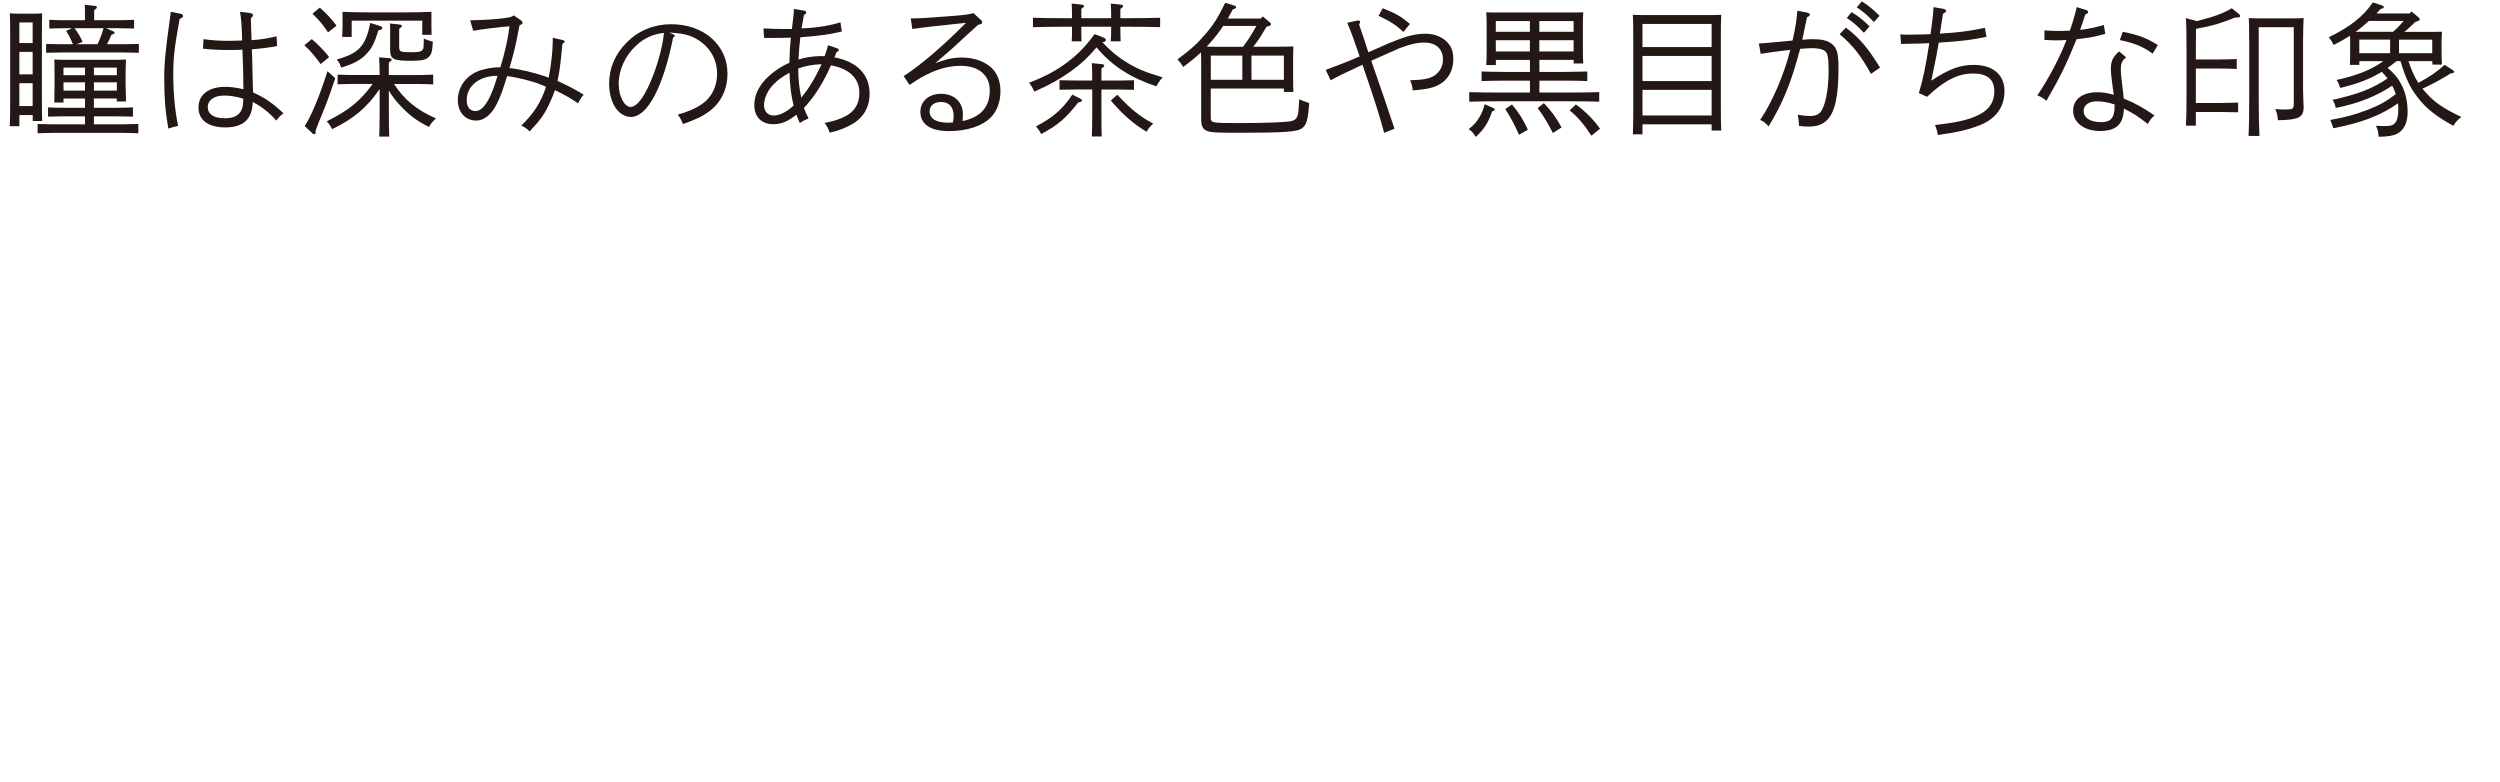 <?xml version="1.0" encoding="UTF-8"?><svg id="_レイヤー_2" xmlns="http://www.w3.org/2000/svg" viewBox="0 0 488.5 152.85"><defs><style>.cls-1{fill:none;}.cls-2{fill:#231815;}</style></defs><g id="_文字"><rect class="cls-1" width="488.5" height="152.85"/><path class="cls-2" d="M3.79,24.66h-1.88c.06-1.06.08-2.68.08-4.91V7.05c0-2.99-.03-3.52-.08-4.44.53.03,1,.06,1.63.06h3.07c.66,0,1.13-.03,1.63-.06-.03.89-.05,2.76-.05,4.44v11.69c0,2.34,0,3.82.05,4.91h-1.85v-1.17h-2.6v2.18ZM6.38,4.39h-2.6v4.02h2.6v-4.02ZM6.38,10.14h-2.6v4.38h2.6v-4.38ZM6.38,16.26h-2.6v4.47h2.6v-4.47ZM18.35,21.06h4.31c1.08,0,2.49-.03,3.32-.08v1.81c-.86-.03-2.4-.06-3.32-.06h-4.31v1.56h5.36c1.05,0,2.49-.03,3.32-.06v1.81c-.86-.03-2.4-.08-3.32-.08h-13.04c-.91,0-2.46.06-3.32.08v-1.81c.83.03,2.24.06,3.32.06h5.94v-1.56h-3.9c-.91,0-2.46.03-3.32.06v-1.81c.83.06,2.24.08,3.32.08h3.9v-1.81h-4.2v.78h-1.8c.03-1.79.05-2.46.05-3.68v-1.34c0-2.46-.03-2.74-.05-3.38.72.03,1.38.06,2.35.06h9.31c.97,0,1.63-.03,2.35-.06-.05.81-.08,2.32-.08,3.68v.67c0,1.03.06,3.13.08,3.85h-1.8v-.59h-4.48v1.81ZM22.08,6.1c.25.11.3.14.3.28,0,.22-.03.22-.61.42-.28.64-.42.98-.86,1.84h2.9c1.08,0,2.49-.03,3.32-.06v1.73c-.86-.03-2.4-.06-3.32-.06h-11.47c-.91,0-2.46.03-3.32.06v-1.73c.83.03,2.24.06,3.32.06h1.91c-.44-1.09-.77-1.73-1.33-2.6l1.16-.53h-1.13c-.91,0-2.46.03-3.32.06v-1.7c.83.06,2.27.08,3.32.08h3.65v-1.23c0-.73,0-1.34-.05-1.79l1.85.2c.39.03.53.11.53.28s-.14.33-.53.56v1.98h4.48c1.05,0,2.49-.03,3.32-.08v1.7c-.86-.03-2.4-.06-3.32-.06h-2.16l1.35.59ZM16.61,13.21h-4.2v1.48h4.2v-1.48ZM16.61,16.09h-4.2v1.62h4.2v-1.62ZM19.07,8.64c.47-1,.86-2.07,1.16-3.13h-5.67c.72.95,1.22,1.81,1.58,2.68l-1.16.45h4.09ZM22.83,14.69v-1.48h-4.48v1.48h4.48ZM22.83,17.71v-1.62h-4.48v1.62h4.48Z"/><path class="cls-2" d="M35.32,2.69c.28.06.44.22.44.42,0,.22-.14.36-.66.59-1.02,5.64-1.24,7.56-1.24,10.77,0,3.68.3,7,.94,10.13-.86.2-1.41.33-1.91.53-.58-3.29-.8-6.06-.8-9.8,0-3.15.25-5.5,1.13-11.83.06-.31.08-.64.14-1.2l1.96.39ZM48.97,2.58c.3.03.47.2.47.42,0,.08-.05.2-.11.25l-.3.28c0,.47,0,.95.03,1.42.03.67.03,1.28.06,1.87,0,.39,0,.5.03,1.03,1.74-.11,2.93-.31,4.89-.75l.11,1.9c-1.02.22-3.18.5-4.95.64.08,1.4.08,1.59.17,5.72,0,.5.03.86.08,2.71,2.27,1,3.92,2.15,5.94,4.07-.53.36-.86.73-1.41,1.42-1.3-1.51-2.82-2.71-4.59-3.63-.11,3.35-1.82,4.97-5.36,4.97-3.34,0-5.25-1.42-5.25-3.91s2.02-4.02,5.19-4.02c1.13,0,2.13.14,3.59.47,0-2.23-.08-5.69-.19-7.73-1.16.06-1.66.06-2.4.06-2.07,0-2.9-.03-5.31-.25l.11-1.87c1.22.2,3.12.33,4.64.33.22,0,1.16,0,2.9-.06-.05-2.62-.17-4.3-.41-5.61l2.07.25ZM43.72,18.68c-1.88,0-3.12.89-3.12,2.23,0,1.42,1.19,2.2,3.34,2.2,1.71,0,2.76-.53,3.26-1.65.17-.36.25-.75.3-1.34.03-.28.03-.78.03-.84-1.38-.42-2.51-.61-3.81-.61Z"/><path class="cls-2" d="M60.92,7.63c1.49,1.31,2.32,2.18,3.4,3.52l-1.66,1.37c-1.27-1.73-1.82-2.37-3.18-3.68l1.44-1.2ZM65.51,15.28c-1.38,4.07-1.77,5.14-3.21,8.57-.33.84-.44,1.12-.66,1.76l.03.25v.06c0,.2-.14.31-.28.31-.11,0-.22-.06-.36-.2l-1.49-1.4c1.3-1.98,2.93-5.92,4.45-10.72l1.52,1.37ZM62.47,1.49c1.35,1.17,2.07,1.95,3.29,3.52l-1.66,1.31c-1.1-1.62-1.74-2.4-3.04-3.63l1.41-1.2ZM75.98,21.81c0,2.09.03,3.88.08,4.88h-1.96c.05-1.09.08-2.62.08-4.88v-4.41c-2.46,3.6-5.03,5.78-9.29,7.84-.39-.78-.55-1-1.05-1.53,4.28-2.15,6.49-3.88,8.98-7.31h-3.01c-1.13,0-2.79.03-3.84.08v-1.9c1.05.06,2.71.08,3.84.08h4.37c0-1.76-.06-2.82-.11-3.46l1.99.17c.3.03.47.14.47.28,0,.17-.17.33-.53.56-.03.42-.03.47-.03,2.46h4.84c1.11,0,2.82-.03,3.84-.08v1.9c-1.02-.06-2.74-.08-3.84-.08h-3.81c1.99,3.1,4.42,5.08,8.18,6.73-.77.75-.94.95-1.35,1.67-2.32-1.17-3.62-2.12-5.25-3.8-1.13-1.14-1.91-2.12-2.6-3.32v4.13ZM73.93,5.96c-.72,2.37-1.3,3.54-2.35,4.6-1.13,1.2-2.54,1.95-4.92,2.65-.22-.7-.41-1.03-.86-1.59,4.34-1.2,5.67-2.65,6.55-7.14l1.96.61c.25.08.39.22.39.36,0,.2-.17.33-.47.42l-.3.08ZM84.3,4.9c0,.2,0,1.17.03,1.9h-1.82v-2.76h-13.79v3.18h-1.85c.03-.5.06-1.76.06-1.95v-2.96c1.44.08,3.56.11,5.44.11h6.49c1.85,0,4.01-.03,5.44-.11v2.6ZM78,9.17c0,.95.22,1.03,2.46,1.03,1.3,0,1.85-.11,2.1-.45.22-.25.22-.36.25-2.2.8.33,1.11.42,1.77.59-.11,2.04-.28,2.6-1.02,3.18-.52.42-1.44.56-3.21.56-3.48,0-4.12-.31-4.12-2.15v-3.35c0-.73,0-1.4-.03-1.79l1.8.2c.36.03.52.11.52.28s-.17.31-.52.56v3.54Z"/><path class="cls-2" d="M109.93,7.83c.3.06.39.14.39.31,0,.14-.03.2-.41.42-.08.67-.11.87-.28,2.76-.17,1.62-.33,2.74-.69,4.49,2.43,1.14,2.93,1.4,5.11,2.68-.53.64-.83,1.14-1.11,1.7-1.35-.95-2.85-1.79-4.5-2.57-.17.56-.53,1.42-.97,2.37-1.02,2.29-1.85,3.43-3.98,5.69-.61-.59-.97-.84-1.63-1.14,2.43-2.34,3.87-4.58,4.84-7.59-.25-.11-.72-.31-1.02-.42-1.69-.7-4.75-1.45-6.6-1.65-.83,2.74-1.3,4.02-1.99,5.39-1.05,2.12-2.49,3.29-4.01,3.29-2.16,0-3.62-1.62-3.62-3.99s1.38-4.49,3.65-5.53c1.16-.53,3.01-.89,4.37-.89.06,0,.11,0,.28.03.86-2.73,1.52-5.69,1.8-8.04-1.69.11-5.08.53-7.1.87l-.58-2.04c3.04-.06,5.28-.22,6.96-.47.97-.14,1.13-.2,1.55-.5l1.41.98c.17.11.3.33.3.5s-.17.31-.58.45c-.88,4.52-.91,4.6-1.96,8.37,1.99.2,5.14.95,7.65,1.87.44-2.09.8-5.25.8-7.09v-.7l1.93.45ZM91.19,19.55c0,1.37.63,2.15,1.71,2.15.97,0,1.85-.84,2.74-2.62.55-1.14.86-1.93,1.58-4.27-3.54,0-6.02,1.95-6.02,4.74Z"/><path class="cls-2" d="M131.53,6.71c.25.11.33.17.33.31,0,.11-.03.14-.33.31-1.93,9.68-5.03,15.52-8.23,15.52-2.46,0-4.28-2.76-4.28-6.53,0-3.01,1.19-5.8,3.48-8.07,2.29-2.29,5.31-3.52,8.65-3.52,6.36,0,11,4.07,11,9.66,0,3.01-1.22,5.58-3.45,7.28-1.41,1.06-2.68,1.67-5.25,2.57-.41-.98-.5-1.14-1.02-1.84,2.13-.61,3.43-1.17,4.7-2.04,1.91-1.28,2.99-3.46,2.99-6,0-3.38-2.16-6.25-5.47-7.4-1.02-.33-1.69-.45-3.92-.61l.83.36ZM124.32,8.89c-2.1,1.9-3.43,4.77-3.43,7.42,0,2.48,1.08,4.58,2.35,4.58s2.85-2.15,4.39-6.17c1.02-2.62,1.96-6.25,2.1-8.29-2.1.22-3.87,1.03-5.42,2.46Z"/><path class="cls-2" d="M163.6,9.45c.19.06.3.17.3.31,0,.17-.08.25-.47.47-.14.42-.19.53-.39.98,4.42.81,6.88,3.35,6.88,7.09,0,2.76-1.3,4.88-3.79,6.17-1.27.67-2.57,1.14-4.01,1.45-.25-.75-.47-1.2-1-1.9,4.81-.92,6.8-2.65,6.8-5.92,0-2.79-2.02-4.72-5.55-5.33-1.55,3.49-3.23,6.14-5.28,8.32.19.56.47,1.17.91,2.07-.83.31-1.27.56-1.71.89-.03-.06-.28-.61-.69-1.65-1.58,1.31-2.96,1.87-4.48,1.87-2.32,0-3.73-1.42-3.73-3.74,0-2.04.97-3.99,2.9-5.72,1.22-1.09,2.62-1.98,3.95-2.54.03-1.45.11-3.07.3-4.91-1.08.03-2.27.06-4.78.06-.06,0-.28,0-.47-.03l-.11-1.84c1.63.08,2.62.11,3.76.11h1.8c.36-3.13.39-3.24.39-3.71,0-.06,0-.11-.03-.2l2.04.33c.25.03.39.17.39.33,0,.22-.03.25-.44.53-.08.47-.14.84-.19,1.09-.17,1-.19,1.06-.28,1.51,2.74-.08,5.39-.5,7.6-1.17l.28,1.79c-2.49.59-4.75.89-8.12,1.12-.19,1.84-.3,3.01-.36,4.35,1.46-.45,2.96-.67,4.42-.67.25,0,.39,0,.69.03.47-1.31.53-1.54.66-2.15l1.8.61ZM151.14,16.48c-1.13,1.17-1.85,2.74-1.85,4.05,0,1.23.72,2.04,1.88,2.04s2.49-.64,3.9-1.95c-.47-1.79-.75-4.1-.8-6.42-1.52.86-2.27,1.42-3.12,2.29ZM156.56,19.07c1.46-1.73,2.65-3.68,3.98-6.53-1.71.08-3.23.33-4.56.84,0,2.09.17,3.68.58,5.69Z"/><path class="cls-2" d="M177.97,3.59c1.74,0,1.93,0,8.51-.5,1.82-.14,2.87-.28,3.73-.53l1.46,1.34c.17.14.25.31.25.45,0,.25-.08.31-.83.53-.69.64-1.19,1.09-1.55,1.4l-3.37,3.1c-.22.22-.66.59-1.46,1.28-.42.33-.47.39-1.93,1.67,2.24-.81,3.48-1.09,5.2-1.09,2.32,0,4.48.78,5.8,2.04,1.13,1.12,1.71,2.65,1.71,4.55,0,2.07-.69,3.91-1.91,5.14-1.66,1.67-4.7,2.65-8.1,2.65-3.65,0-5.64-1.31-5.64-3.8,0-2.04,1.69-3.49,4.03-3.49,2.57,0,4.28,1.59,4.28,4.02,0,.31-.03.61-.06,1.31,3.57-.78,5.31-2.76,5.31-6,0-2.99-2.16-4.8-5.72-4.8-2.46,0-5,.75-7.74,2.32-.64.36-.86.53-2.21,1.42l-1.16-1.73c3.34-2.15,7.43-5.64,12.19-10.41-1.41.17-1.88.22-6.52.7-1.3.14-2.96.36-3.98.5l-.3-2.07ZM186.34,22.67c0-1.76-.88-2.74-2.46-2.74-1.35,0-2.24.73-2.24,1.81,0,1.45,1.27,2.23,3.62,2.23.3,0,.88-.03.94-.03.11-.61.14-.89.14-1.28Z"/><path class="cls-2" d="M215.52,7.3c.42.17.58.31.58.5,0,.25-.17.36-.69.47,1.66,1.73,2.82,2.71,4.56,3.8,2.07,1.31,3.73,2.01,7.21,3.04-.63.73-.77.92-1.22,1.76-5.06-1.67-8.76-4.05-11.69-7.62-1.77,2.09-2.93,3.15-5,4.66-2.24,1.59-3.81,2.48-7.16,3.99-.41-.87-.64-1.2-1.02-1.73,3.21-1.26,5.28-2.37,7.41-3.96,2.18-1.65,3.73-3.27,5.39-5.55l1.63.64ZM218.92,5.48c0,1.17.03,2.04.05,2.6h-1.93c.06-.67.08-1.42.08-2.6v-.25h-5.83v.25c0,1.17,0,2.04.05,2.6h-1.93c.06-.67.06-1.42.06-2.6v-.25h-2.1c-1.55,0-4.03.03-5.53.08v-1.84c1.44.06,3.92.08,5.53.08h2.1v-.17c0-1.2-.03-2.26-.06-2.68l1.93.2c.3.03.47.11.47.28s-.17.33-.52.56v1.81h5.83v-.17c0-1.2-.03-2.26-.08-2.68l1.93.2c.33.03.47.11.47.28s-.14.33-.52.56v1.81h2.24c1.74,0,4.12-.03,5.53-.08v1.84c-1.46-.06-3.81-.08-5.53-.08h-2.24v.25ZM210.97,19.21c.36.17.44.25.44.42,0,.2-.17.31-.72.39-2.46,3.13-3.95,4.41-7.24,6.17-.28-.56-.61-1-1.02-1.48,3.48-1.87,5.22-3.4,7.1-6.22l1.44.73ZM215.22,22.56c0,1.84.03,3.27.05,4.1h-1.93c.05-.98.08-2.26.08-4.1v-5.08h-3.07c-.91,0-2.46.03-3.32.06v-1.87c.83.03,2.24.06,3.32.06h3.07c0-1.73-.03-2.74-.08-3.4l1.93.2c.33.03.5.11.5.28s-.17.33-.55.56v2.37h3.04c1.05,0,2.49-.03,3.32-.06v1.87c-.86-.03-2.4-.06-3.32-.06h-3.04v5.08ZM218.32,18.52c2.68,2.85,4.31,4.16,7.02,5.64-.66.59-.91.89-1.3,1.59-2.62-1.59-4.61-3.32-6.99-6.11l1.27-1.12Z"/><path class="cls-2" d="M234.7,11.54c0-.42,0-.89-.03-1.31-.94.89-1.96,1.73-3.48,2.85-.44-.73-.58-.89-1.11-1.48,2.49-1.84,3.76-2.96,5.31-4.77,1.71-1.95,2.62-3.4,4.01-6.28l1.66.5c.36.11.47.2.47.36,0,.2-.17.31-.64.42-.33.64-.66,1.23-.97,1.79h6.44l.39-.42,1.33,1.14c.19.17.28.28.28.39,0,.22-.28.36-.86.47l-.39.64c-1.02,1.7-1.3,2.12-2.24,3.29h4.81c1.24,0,2.07-.03,3.04-.06-.03.5-.05,1.62-.05,2.46v3.54c0,1.37.03,2.26.05,2.9h-1.85v-.67h-14.29v5.55c0,1.2.05,1.2,5.72,1.2,4.56,0,8.35-.14,9.73-.33,1.08-.17,1.49-.61,1.66-1.76.05-.42.11-1.26.17-2.57.39.2,1.05.45,1.96.75-.25,3.43-.55,4.38-1.55,5.02-.94.61-3.76.78-11.74.78-4.42,0-5.55-.03-6.47-.28-.94-.25-1.35-.95-1.35-2.32v-11.83ZM239.02,5.06c-.66,1-1.38,1.98-2.4,3.13l-.83.92c.55.03,1.16.03,1.88.03h5.22c.99-1.28,1.82-2.65,2.6-4.07h-6.47ZM242.75,10.87h-6.16v4.72h6.16v-4.72ZM250.87,15.59v-4.72h-6.33v4.72h6.33Z"/><path class="cls-2" d="M259.05,13.66c3.65-1.37,4.14-1.56,6.63-2.65-1.13-3.29-1.82-5.16-2.43-6.56l1.96-.42c.11-.03.17-.03.25-.03.17,0,.3.11.3.25,0,.11,0,.17-.19.53.36,1.06.41,1.2.97,2.87.61,1.93.69,2.09.83,2.57,4.37-1.95,4.56-2.01,5.67-2.43,2.18-.84,3.84-1.2,5.47-1.2,2.02,0,3.7.78,4.67,2.12.55.73.8,1.67.8,2.9,0,2.29-1.11,4.13-3.07,5.08-1.13.53-2.32.78-4.86.98-.11-.95-.25-1.4-.52-1.98,2.65-.11,3.65-.28,4.61-.84,1.13-.67,1.82-1.84,1.82-3.21,0-2.07-1.38-3.32-3.65-3.32-1.35,0-2.87.33-4.89,1.12-.41.17-2.24.98-5.47,2.43,2.35,6.78,3.15,9.1,4.53,13.28l-2.02.81c-.91-3.4-1.74-6.06-4.23-13.31-4.37,2.04-4.45,2.09-6.22,3.04l-.97-2.04ZM274.22,6.24c-1.38-1.31-2.57-2.09-4.86-3.15l.83-1.48c2.63,1.06,3.65,1.65,5.31,3.07l-1.27,1.56Z"/><path class="cls-2" d="M291.79,21.11c.19.08.25.17.25.28,0,.2-.08.25-.47.36-.69,2.12-1.66,3.63-3.21,5-.47-.78-.75-1.09-1.38-1.51,1.05-.86,1.46-1.31,2.1-2.34.44-.7.86-1.76,1.02-2.54l1.69.75ZM300.8,11.71v2.34h4.97c1.27,0,3.21-.06,4.39-.08v1.87c-1.19-.06-3.12-.08-4.39-.08h-4.97v2.32h6.19c1.74,0,4.09-.03,5.5-.08v1.87c-1.46-.06-3.81-.08-5.5-.08h-14.4c-1.52,0-4.01.03-5.5.08v-1.87c1.44.06,3.92.08,5.5.08h6.36v-2.32h-5.06c-1.41,0-3.23.03-4.39.08v-1.87c1.16.03,2.98.08,4.39.08h5.06v-2.34h-6.66v1h-1.88c.05-.67.08-1.59.08-2.96v-4.88c0-.89-.03-1.95-.08-2.46.97.03,1.82.03,3.04.03h12.88c1.22,0,2.07,0,3.04-.03-.05.5-.08,1.56-.08,2.46v4.63c0,1.31.03,2.26.08,2.9h-1.88v-.7h-6.69ZM292.28,4.12v2.09h6.66v-2.09h-6.66ZM292.28,10.06h6.66v-2.2h-6.66v2.2ZM295.43,20.41c1.33,1.56,2.16,2.87,3.12,4.94l-1.74.98c-.91-2.04-1.71-3.57-2.68-5.02l1.3-.89ZM301.68,20.16c1.41,1.45,2.38,2.79,3.45,4.74l-1.69,1.09c-1.05-2.04-1.91-3.43-2.98-4.86l1.22-.98ZM307.48,4.12h-6.69v2.09h6.69v-2.09ZM307.48,7.86h-6.69v2.2h6.69v-2.2ZM307.93,20.41c1.88,1.37,3.48,2.99,4.72,4.74l-1.69,1.37c-1.49-2.29-2.68-3.68-4.25-4.94l1.22-1.17Z"/><path class="cls-2" d="M320.94,26.25h-1.88c.05-1.06.08-2.71.08-4.91V7.33c0-2.29-.03-3.54-.08-4.44.75.03,1.41.06,2.35.06h12.57c.94,0,1.6-.03,2.35-.06-.05.89-.08,2.76-.08,4.44v13.26c0,2.34.03,3.82.08,4.91h-1.88v-1.2h-13.51v1.95ZM334.45,9.2v-4.52h-13.51v4.52h13.51ZM320.94,15.84h13.51v-4.91h-13.51v4.91ZM320.94,22.56h13.51v-5h-13.51v5Z"/><path class="cls-2" d="M353.21,2.5c.28.06.42.2.42.36,0,.2-.08.28-.55.53l-.91,4.38c.91-.08,1.52-.11,2.04-.11,1.52,0,2.43.17,3.18.56,1.46.78,1.85,1.84,1.85,4.97,0,8.51-1.55,11.55-5.8,11.55-.53,0-1.49-.08-1.91-.14-.03-.75-.08-1.34-.25-2.18.91.17,1.77.25,2.38.25.94,0,1.63-.25,2.07-.78.94-1.14,1.58-4.35,1.58-8.07,0-2.46-.17-3.46-.72-3.85-.5-.39-1.33-.56-2.68-.56-.39,0-1.11.06-2.16.14-1.77,6.61-3.26,10.33-6.16,15.15-.55-.64-1.02-1-1.66-1.26,2.32-3.38,4.7-8.9,5.89-13.7-2.85.33-4.78.61-5.78.78l-.36-2.01c1.85-.14,2.18-.17,6.58-.59.53-2.23.86-4.38.94-5.83l2.02.39ZM360.7,5.4c2.74,2.12,4.25,3.91,6.66,7.81l-1.77,1.23c-2.02-3.63-3.37-5.39-6.13-7.76l1.24-1.28ZM361.8,2.36c1.33.81,2.16,1.48,3.51,2.79l-1.11,1.26c-1.3-1.37-1.91-1.93-3.34-2.9l.94-1.14ZM363.79.26c1.3.81,2.13,1.51,3.48,2.82l-1.11,1.23c-1.3-1.37-1.91-1.9-3.34-2.87l.97-1.17Z"/><path class="cls-2" d="M374.94,18.18c.77-2.43,1.35-5.22,2.04-9.74-1.6.06-2.18.08-2.29.08-2.18.03-2.4.03-3.23.06l-.14-1.87c.66.06.94.06,1.41.06.77,0,3.37-.03,4.17-.08l.33-.03c.42-2.93.5-3.8.58-5.27l1.91.33c.33.06.55.22.55.39,0,.22-.19.39-.61.56-.22,1.42-.33,2.04-.47,3.04-.05.36-.05.39-.14.86,3.59-.22,5.67-.47,8.79-1.14l.33,1.76c-2.87.61-5.17.89-9.34,1.14-.3,1.81-.33,2.01-1.44,7.42,3.54-2.32,5.61-3.07,8.32-3.07,3.7,0,5.97,1.93,5.97,5.11s-1.74,5.44-4.81,6.67c-1.46.59-3.37,1.12-5.08,1.42-.14.03-.88.17-2.02.33-.25.03-.64.08-1.11.17-.14-.81-.28-1.23-.55-1.95,3.9-.45,6-.89,7.85-1.67,2.51-1.03,3.73-2.62,3.73-4.94s-1.41-3.46-4.12-3.46c-2.96,0-5.64,1.34-9.01,4.55l-1.63-.73Z"/><path class="cls-2" d="M407.69,1.99c.22.06.33.2.33.33,0,.2-.11.31-.55.5-.36,1.12-.77,2.4-1.02,3.01,1.3-.11,3.12-.5,4.64-.95l.28,1.73c-2.1.59-2.71.7-5.61,1.06-2.16,5.27-3.04,7.06-5.89,12.03-.58-.5-1.05-.78-1.77-1.06,2.32-3.46,4.42-7.48,5.69-10.83-.55.06-1.55.08-2.1.08-.11,0-.83-.03-2.21-.08v-1.87c.77.06,2.07.11,2.93.11.39,0,1-.03,2.04-.06.03-.11.03-.14.11-.33.33-.86,1.16-3.74,1.22-4.27l1.91.59ZM415.43,11.2c-.83.73-1.02,1.2-1.02,2.29,0,.86.08,1.7.33,3.6.14,1,.17,1.4.22,2.15,2.43,1.03,3.45,1.59,6.05,3.32-.58.45-.88.87-1.33,1.67-1.88-1.48-2.79-2.07-4.67-3.01-.05,1.06-.19,1.73-.44,2.29-.61,1.42-1.99,2.09-4.26,2.09-3.04,0-5.22-1.65-5.22-3.94s1.85-3.63,4.72-3.63c1.11,0,1.99.14,3.21.5l-.25-1.87c-.25-1.79-.3-2.37-.3-3.35,0-1.37.44-2.26,1.6-3.27l1.35,1.14ZM413.19,20.41c-1.27-.42-2.35-.61-3.48-.61-1.55,0-2.57.75-2.57,1.87,0,1.37,1.33,2.2,3.45,2.2,1.85,0,2.6-.87,2.6-3.04v-.42ZM414.79,6.21c3.01.59,4.78,1.26,6.85,2.6l-1.02,1.67c-1.88-1.37-3.48-2.04-6.41-2.65l.58-1.62Z"/><path class="cls-2" d="M429.24,4.12c3.29-.81,5.25-1.53,6.85-2.51l1.41,1.14c.14.11.22.22.22.33,0,.31-.17.36-1.02.36-3.23,1.26-3.81,1.45-7.6,2.2,0,.67-.03,1.93-.03,4.47v1.51h4.15c1.1,0,2.82-.03,3.84-.08v1.93c-1.02-.06-2.74-.08-3.84-.08h-4.15v6.73h4.39c1.13,0,2.85-.03,3.87-.08v1.9c-1.02-.03-2.74-.06-3.87-.06h-4.39v2.68h-1.93c.08-1.53.11-3.71.11-6.53v-7.9c0-3.66-.05-5.92-.14-6.59l2.13.59ZM439.49,7.97c0-3.21-.03-3.54-.08-4.44.83.06,1.35.06,2.85.06h5.11c1.41,0,1.96,0,2.76-.06-.05.89-.11,2.79-.11,4.44v9.6c0,.5.03,1.34.06,2.29,0,.36.05.84.05,1.06,0,2.04-.97,2.51-5.03,2.57-.08-1.06-.19-1.45-.52-2.18.86.08,1.22.08,2.02.08,1.44,0,1.6-.11,1.6-1.14V5.32h-6.85v13.09c0,3.6.05,6.34.14,8.15h-2.13c.11-1.87.14-4.52.14-8.15V7.97Z"/><path class="cls-2" d="M468.3,11.93c-.58.47-1.16.92-1.77,1.34,1.38,1.12,2.27,2.26,2.98,3.82.61,1.37.94,3.01.94,4.86,0,2.04-.75,3.54-2.1,4.21-.72.36-1.91.56-3.56.56-.11-1.12-.14-1.26-.53-2.15.75.06,1.11.06,1.55.06,1.08,0,1.49-.06,1.88-.33.64-.42.94-1.4.94-3.04,0-.33-.03-.7-.08-1.06-3.34,2.37-7.18,3.82-12.63,4.86-.17-.56-.33-1.06-.58-1.62,3.04-.56,4.84-1.03,7.27-1.98,2.32-.89,3.57-1.59,5.53-3.07-.19-.56-.44-1.12-.69-1.65-3.23,2.12-6.63,3.46-11.03,4.35-.19-.75-.33-1.09-.64-1.59,4.81-1.03,7.96-2.23,10.75-4.19-.36-.45-.75-.87-1.13-1.28-2.38,1.45-4.84,2.37-8.12,3.15-.33-.95-.33-.98-.72-1.56,3.95-.86,6.74-1.95,9.15-3.68h-4.7v.73h-1.85c.03-.64.06-1.37.06-2.96v-1.53c0-.39,0-.84-.03-1.2-.97.61-2.02,1.23-3.21,1.81-.33-.7-.44-.87-.94-1.51,4.14-2.01,6.74-4.07,8.62-6.81l1.8.59c.22.08.33.17.33.31,0,.2-.05.22-.66.42l-.75.84h6.47l.36-.39,1.33,1.12c.19.17.28.28.28.39,0,.22-.25.39-.8.5-.5.39-1.44,1.4-2.21,1.98h4.31c1.22,0,2.07,0,3.04-.03-.05.5-.08,1.65-.08,2.46v1.06c0,1.51.03,2.26.08,2.9h-1.88v-.67h-4.67c.5,1.48,1.08,2.96,1.93,4.24,2.24-1.2,3.51-2.07,5.14-3.52l1.6,1.03c.19.14.25.2.25.31,0,.22-.14.28-.66.33-2.18,1.34-3.43,2.01-5.53,2.99.28.33.55.64.86.98,1.66,1.79,3.26,2.87,6.74,4.55-.86.7-1.05.92-1.55,1.73-3.34-1.84-5.28-3.35-6.96-5.53-1.52-1.93-2.4-3.82-3.37-7.12h-.75ZM467.61,6.21c.75-.64,1.44-1.37,2.07-2.12h-6.8c-.8.75-1.69,1.48-2.6,2.12h7.32ZM467.03,7.74h-6.02v2.65h6.02v-2.65ZM475.26,10.4v-2.65h-6.49v2.65h6.49Z"/><rect class="cls-1" width="488.5" height="152.85"/></g></svg>